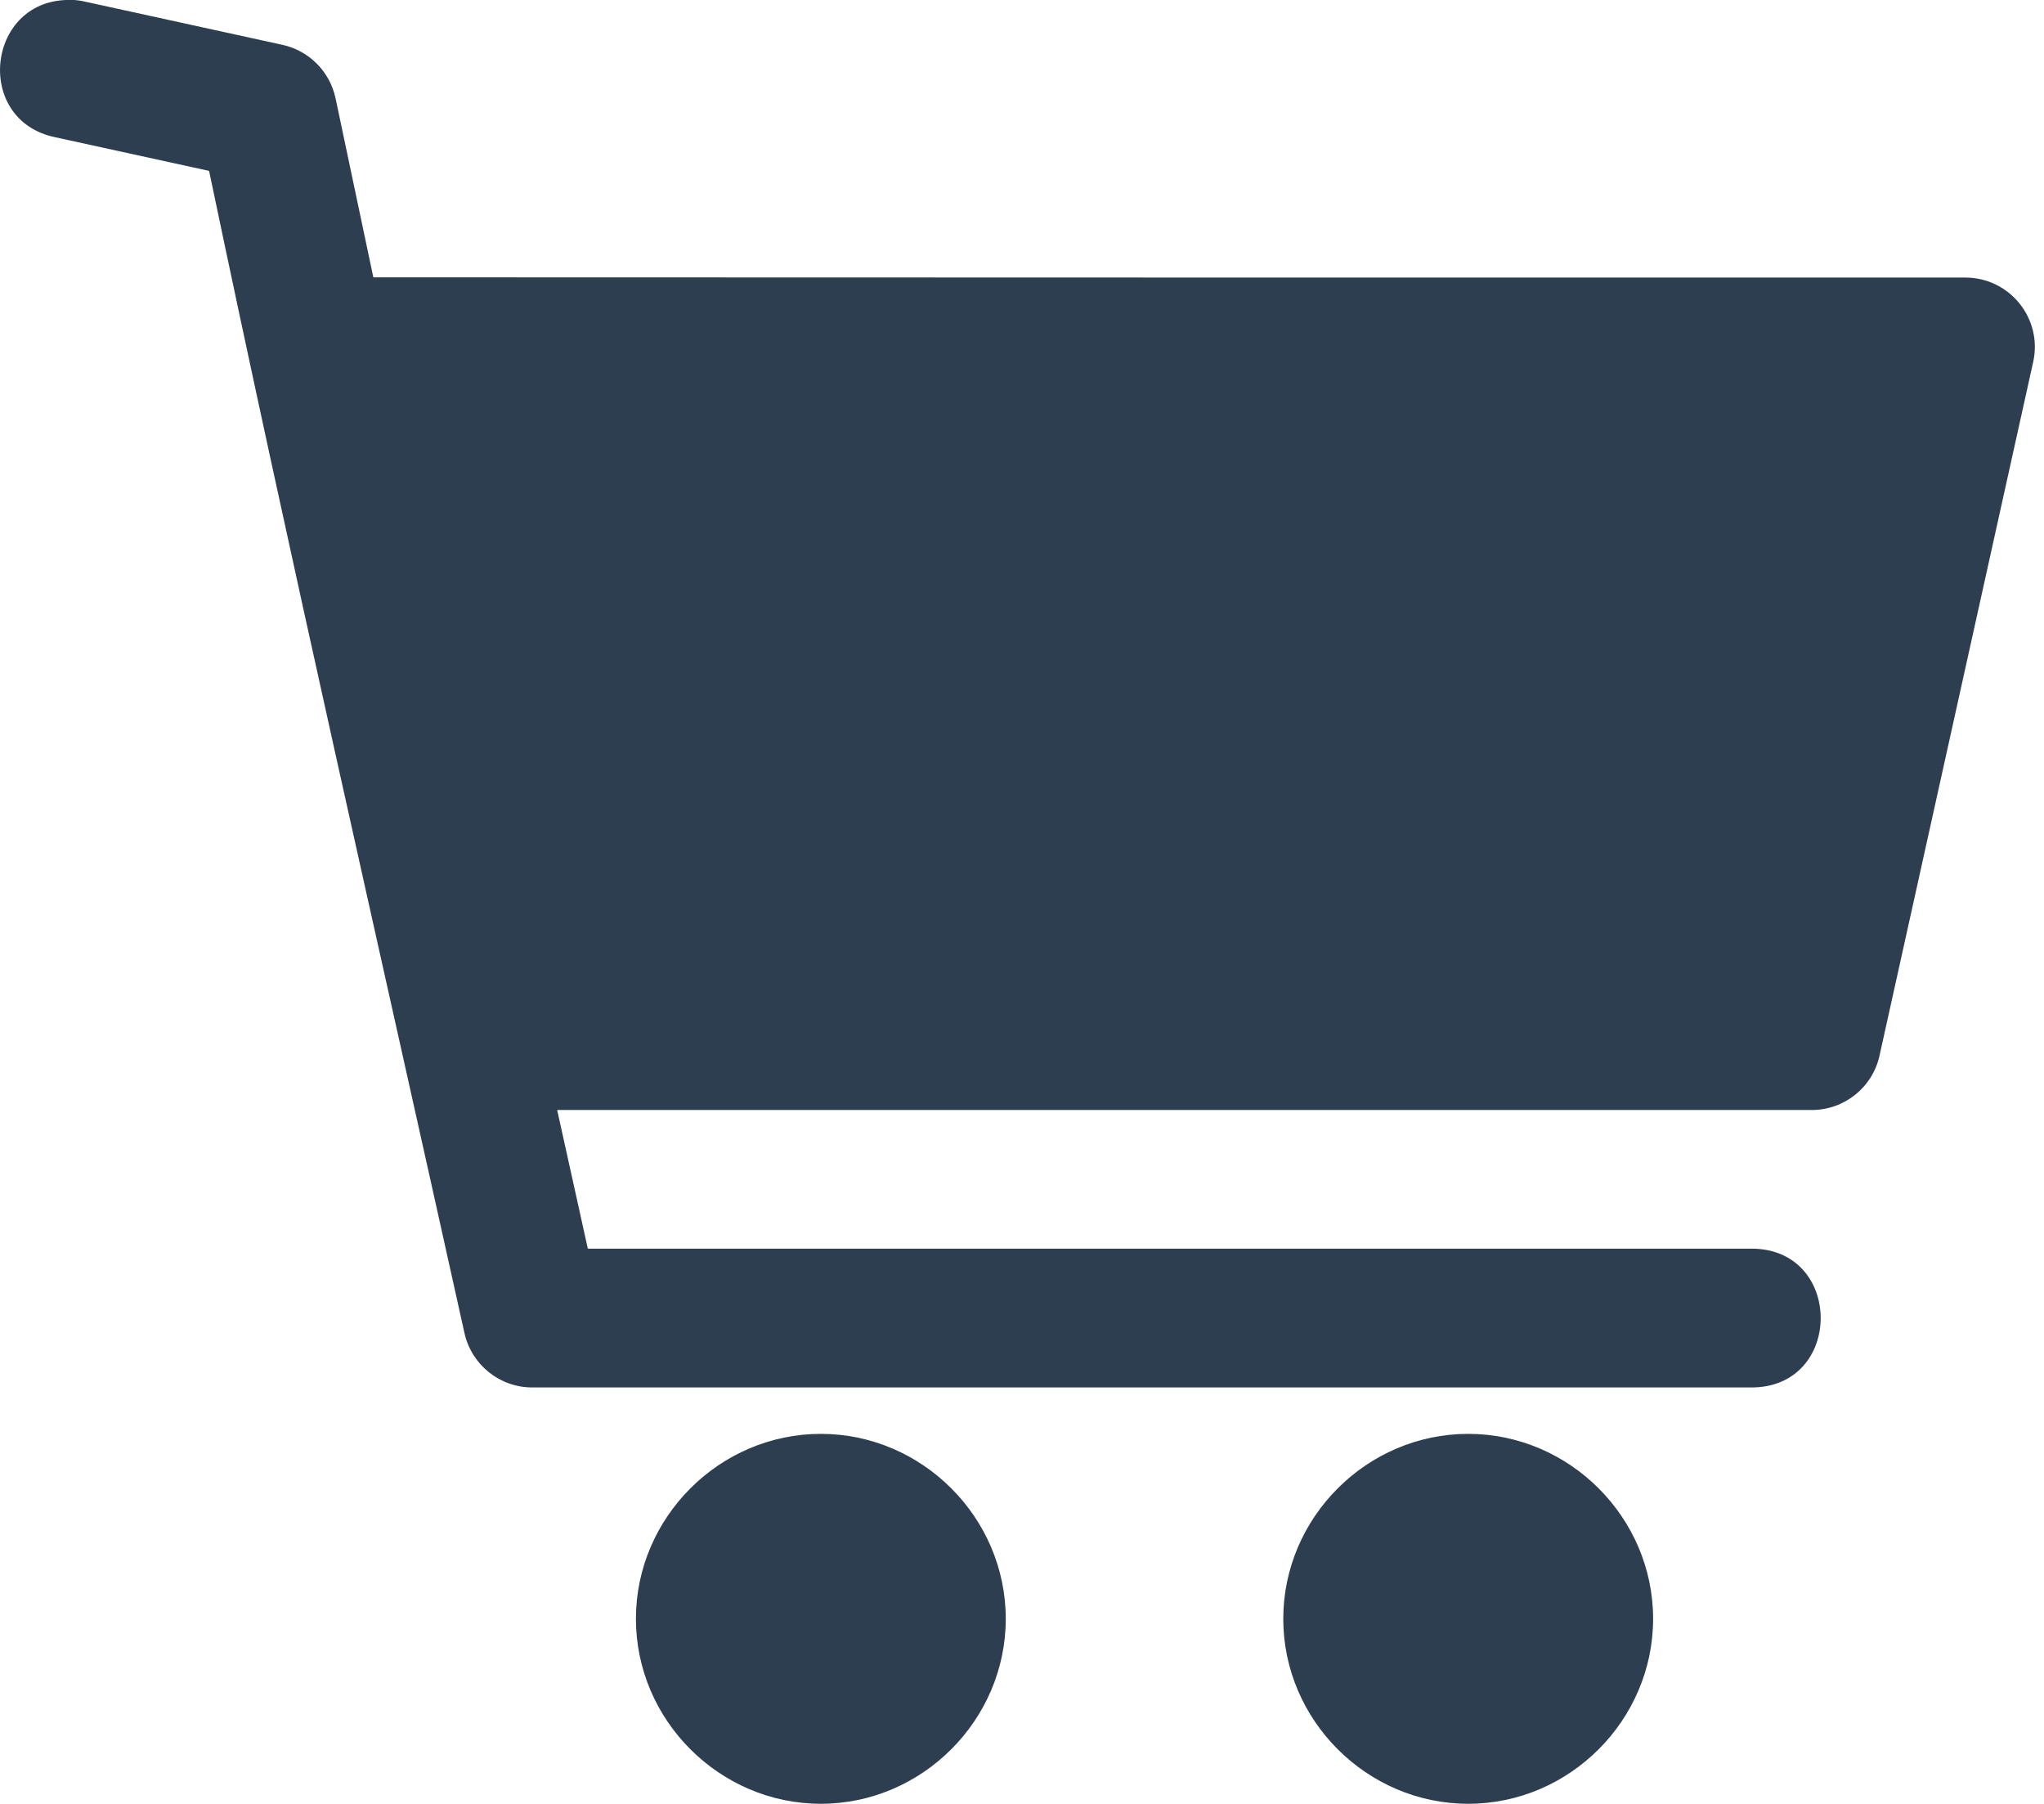 <svg height="15" viewBox="0 0 17 15" width="17" xmlns="http://www.w3.org/2000/svg"><path d="m693.595 1c-.706-.022-.825 1.002-.132 1.142l1.276.279c.675 3.228 1.411 6.444 2.124 9.664.059.264.293.452.563.452h10.131c.781.011.781-1.165 0-1.154h-9.668l-.255-1.153h10.435c.27 0.0.505-.188.563-.452l1.278-5.768c.08-.36-.194-.701-.563-.702-4.414 0-8.828-0-13.242-.002l-.314-1.488c-.047-.222-.219-.396-.441-.445l-1.641-.359c-.038-.009-.076-.014-.114-.015zm6.232 11.923c-.843 0-1.538.696-1.538 1.538 0 .843.696 1.538 1.538 1.538s1.538-.696 1.538-1.538c0-.843-.696-1.538-1.538-1.538zm5.384 0c-.843 0-1.538.696-1.538 1.538 0 .843.696 1.538 1.538 1.538.843 0 1.538-.696 1.538-1.538 0-.843-.696-1.538-1.538-1.538z" fill="#2c3e50" transform="translate(-693 -1)"/></svg>